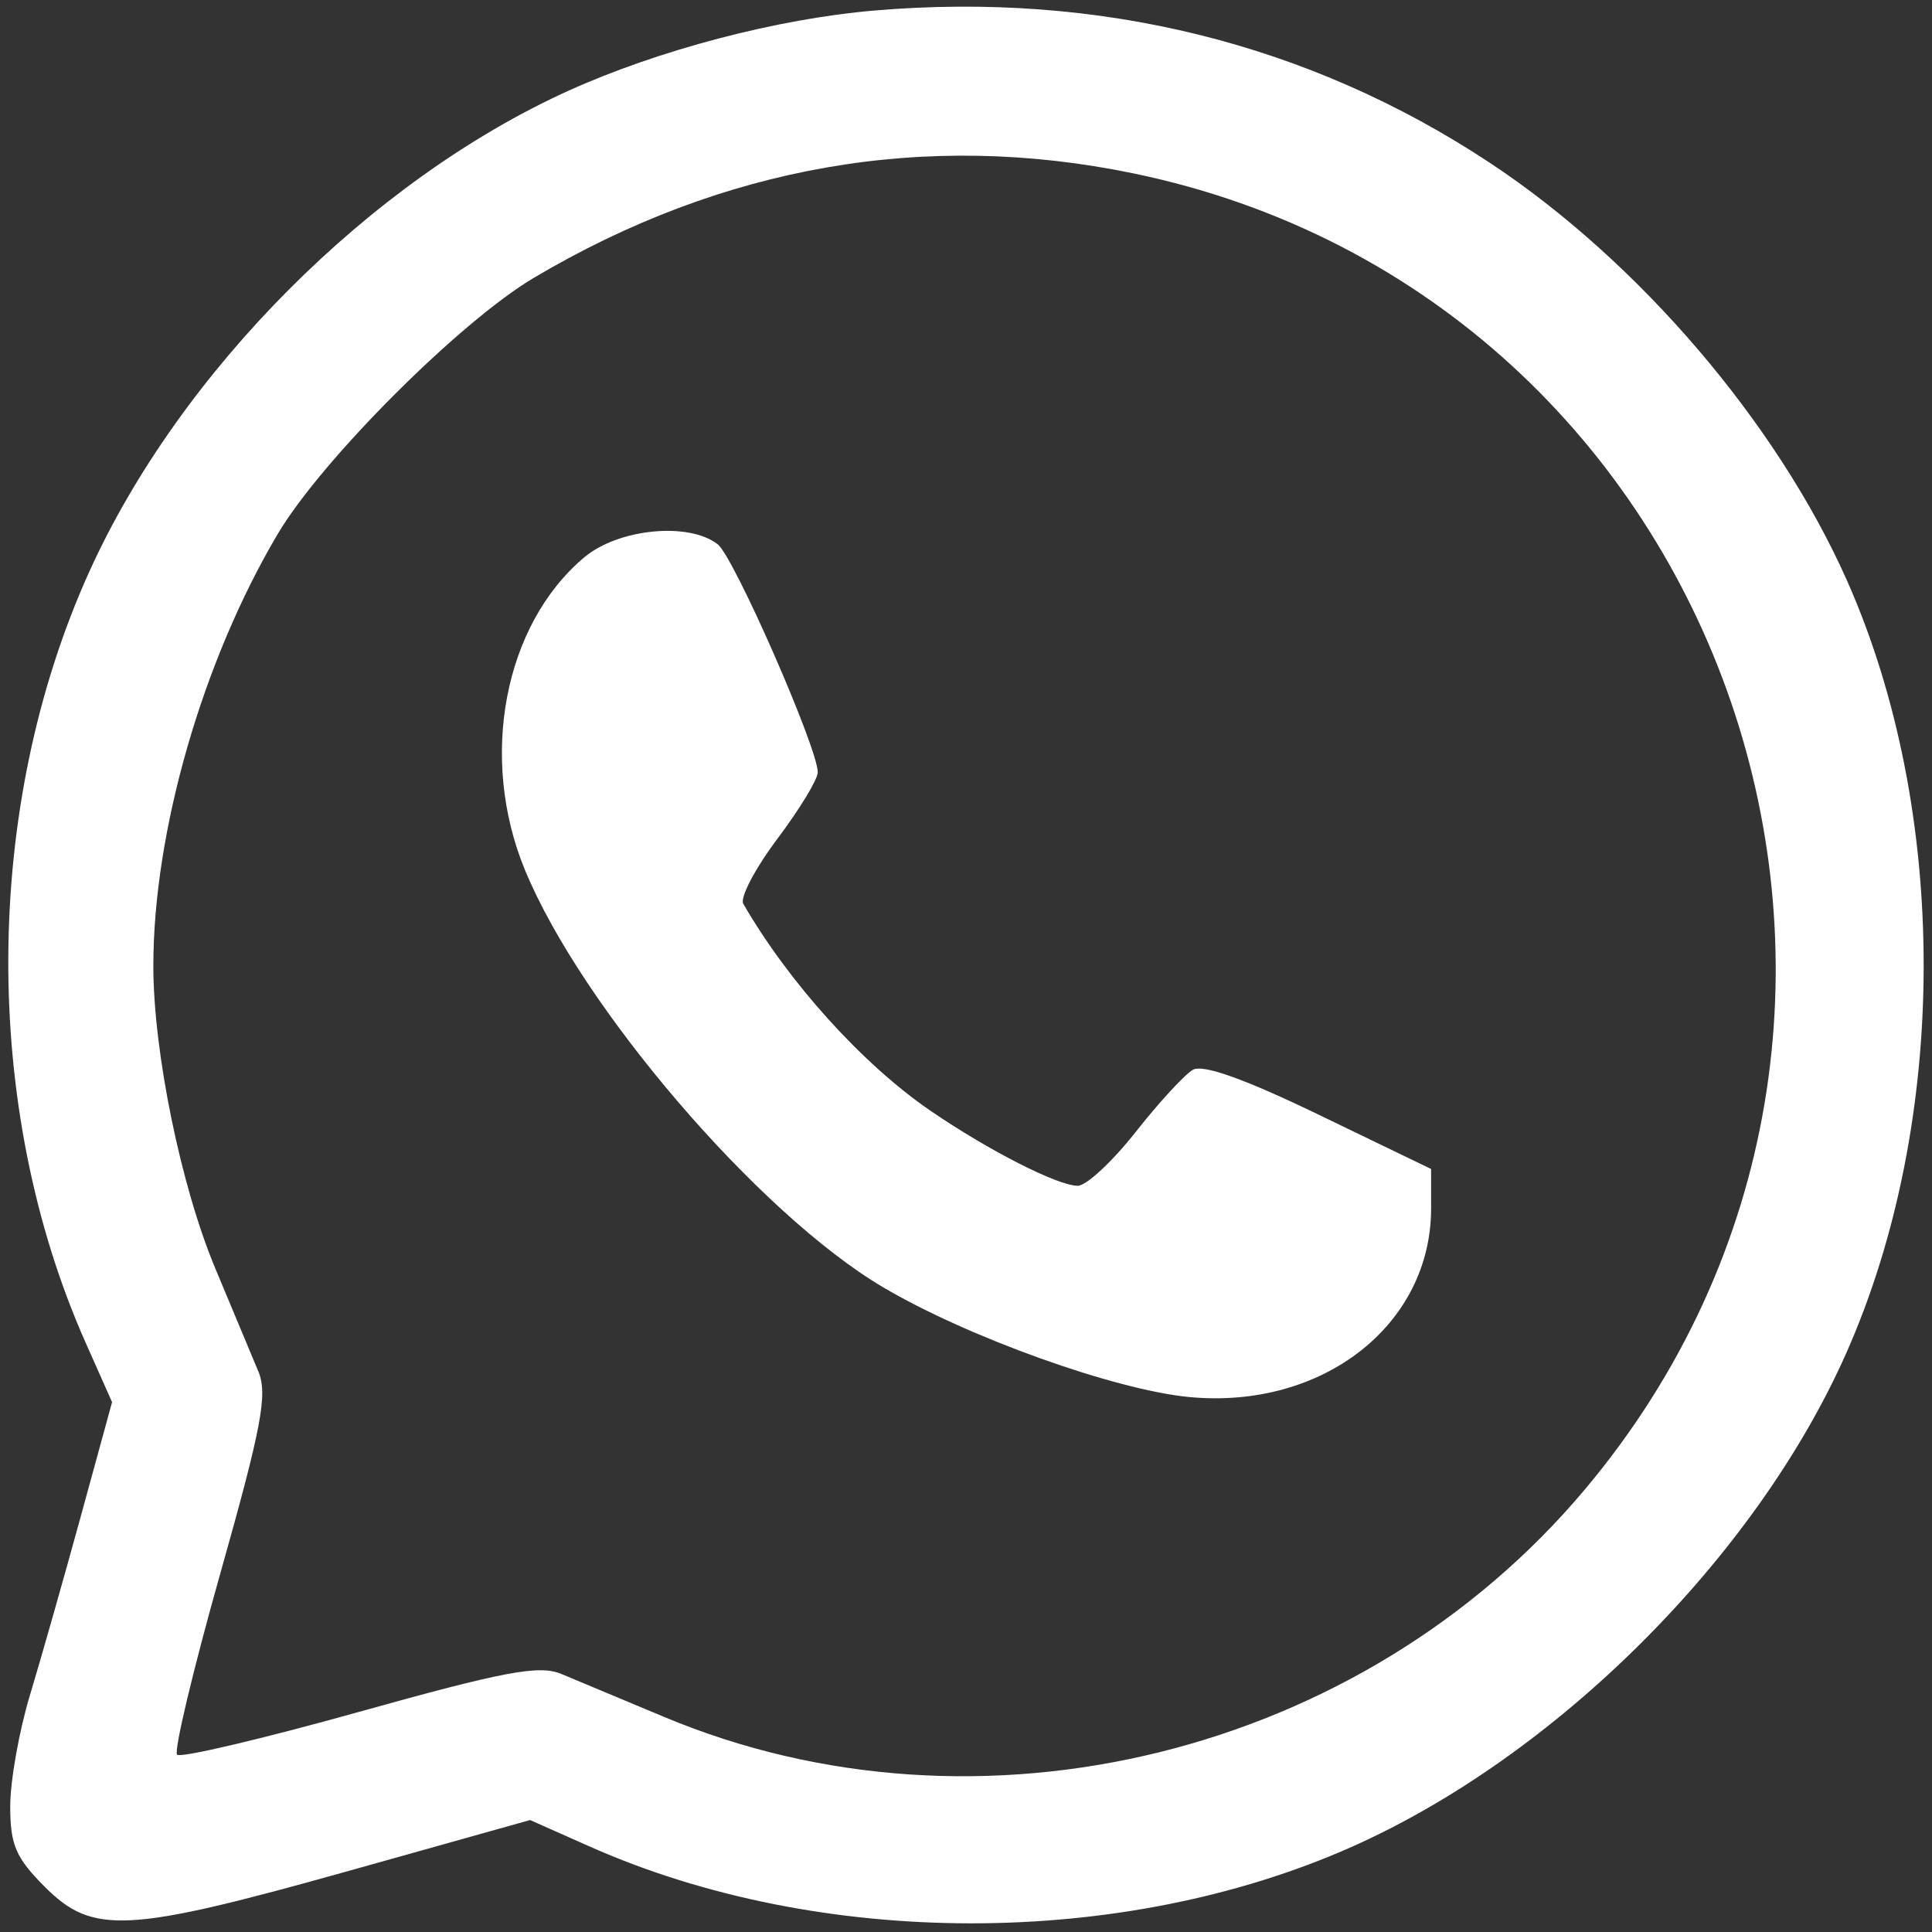 <?xml version="1.0" encoding="UTF-8"?> <svg xmlns="http://www.w3.org/2000/svg" width="189" height="189" viewBox="0 0 189 189" fill="none"><rect x="0" y="0" width="189" height="189" fill="#333333" stroke="none"/> <path fill-rule="evenodd" clip-rule="evenodd" d="M85.5 1.033C76.028 1.842 64.378 4.902 55.574 8.894C36.237 17.661 17.606 36.361 8.753 55.884C-1.696 78.929 -1.845 108.341 8.371 131.333L10.963 137.166L7.904 148.333C6.221 154.475 3.979 162.36 2.922 165.855C1.865 169.351 1 174.233 1 176.705C1 180.484 1.542 181.742 4.4 184.6C9.078 189.278 12.439 189.1 34.11 183.024L51.858 178.047L57.679 180.634C80.202 190.642 109.759 190.66 132.218 180.679C152.257 171.774 171.742 152.334 180.591 132.417C190.683 109.703 190.719 79.373 180.679 56.782C173.831 41.372 160.311 25.559 145.753 15.932C128.066 4.236 107.51 -0.847 85.5 1.033ZM110.825 16.95C169.329 29.023 193.622 99.874 154.992 145.766C133.176 171.684 95.779 180.893 64.93 167.943C60.844 166.228 56.328 164.34 54.895 163.748C52.739 162.856 49.331 163.497 35.112 167.469C25.664 170.108 17.659 171.992 17.324 171.657C16.989 171.322 18.889 163.35 21.546 153.942C25.6 139.586 26.2 136.407 25.276 134.168C24.671 132.701 22.776 128.166 21.065 124.091C17.704 116.085 15 102.891 15 94.5C15 81.357 19.801 64.684 27.167 52.241C31.453 45.002 45.002 31.453 52.241 27.167C70.732 16.22 90.542 12.765 110.825 16.95ZM57.154 54.523C49.304 61.129 46.832 74.114 51.338 85.068C56.864 98.499 74.207 118.721 86.371 125.917C94.648 130.813 109.098 135.991 116.381 136.671C129.403 137.887 140 129.605 140 118.211V114.357L129.081 109.084C121.734 105.536 117.68 104.087 116.692 104.655C115.883 105.12 113.362 107.862 111.088 110.75C108.814 113.637 106.271 116 105.437 116C103.472 116 96.703 112.55 91.002 108.644C84.389 104.113 77.176 96.135 72.713 88.416C72.369 87.819 73.867 84.961 76.043 82.065C78.219 79.169 80 76.24 80 75.557C80 73.182 71.802 54.492 70.215 53.25C67.39 51.039 60.496 51.712 57.154 54.523Z" fill="white"></path> </svg> 